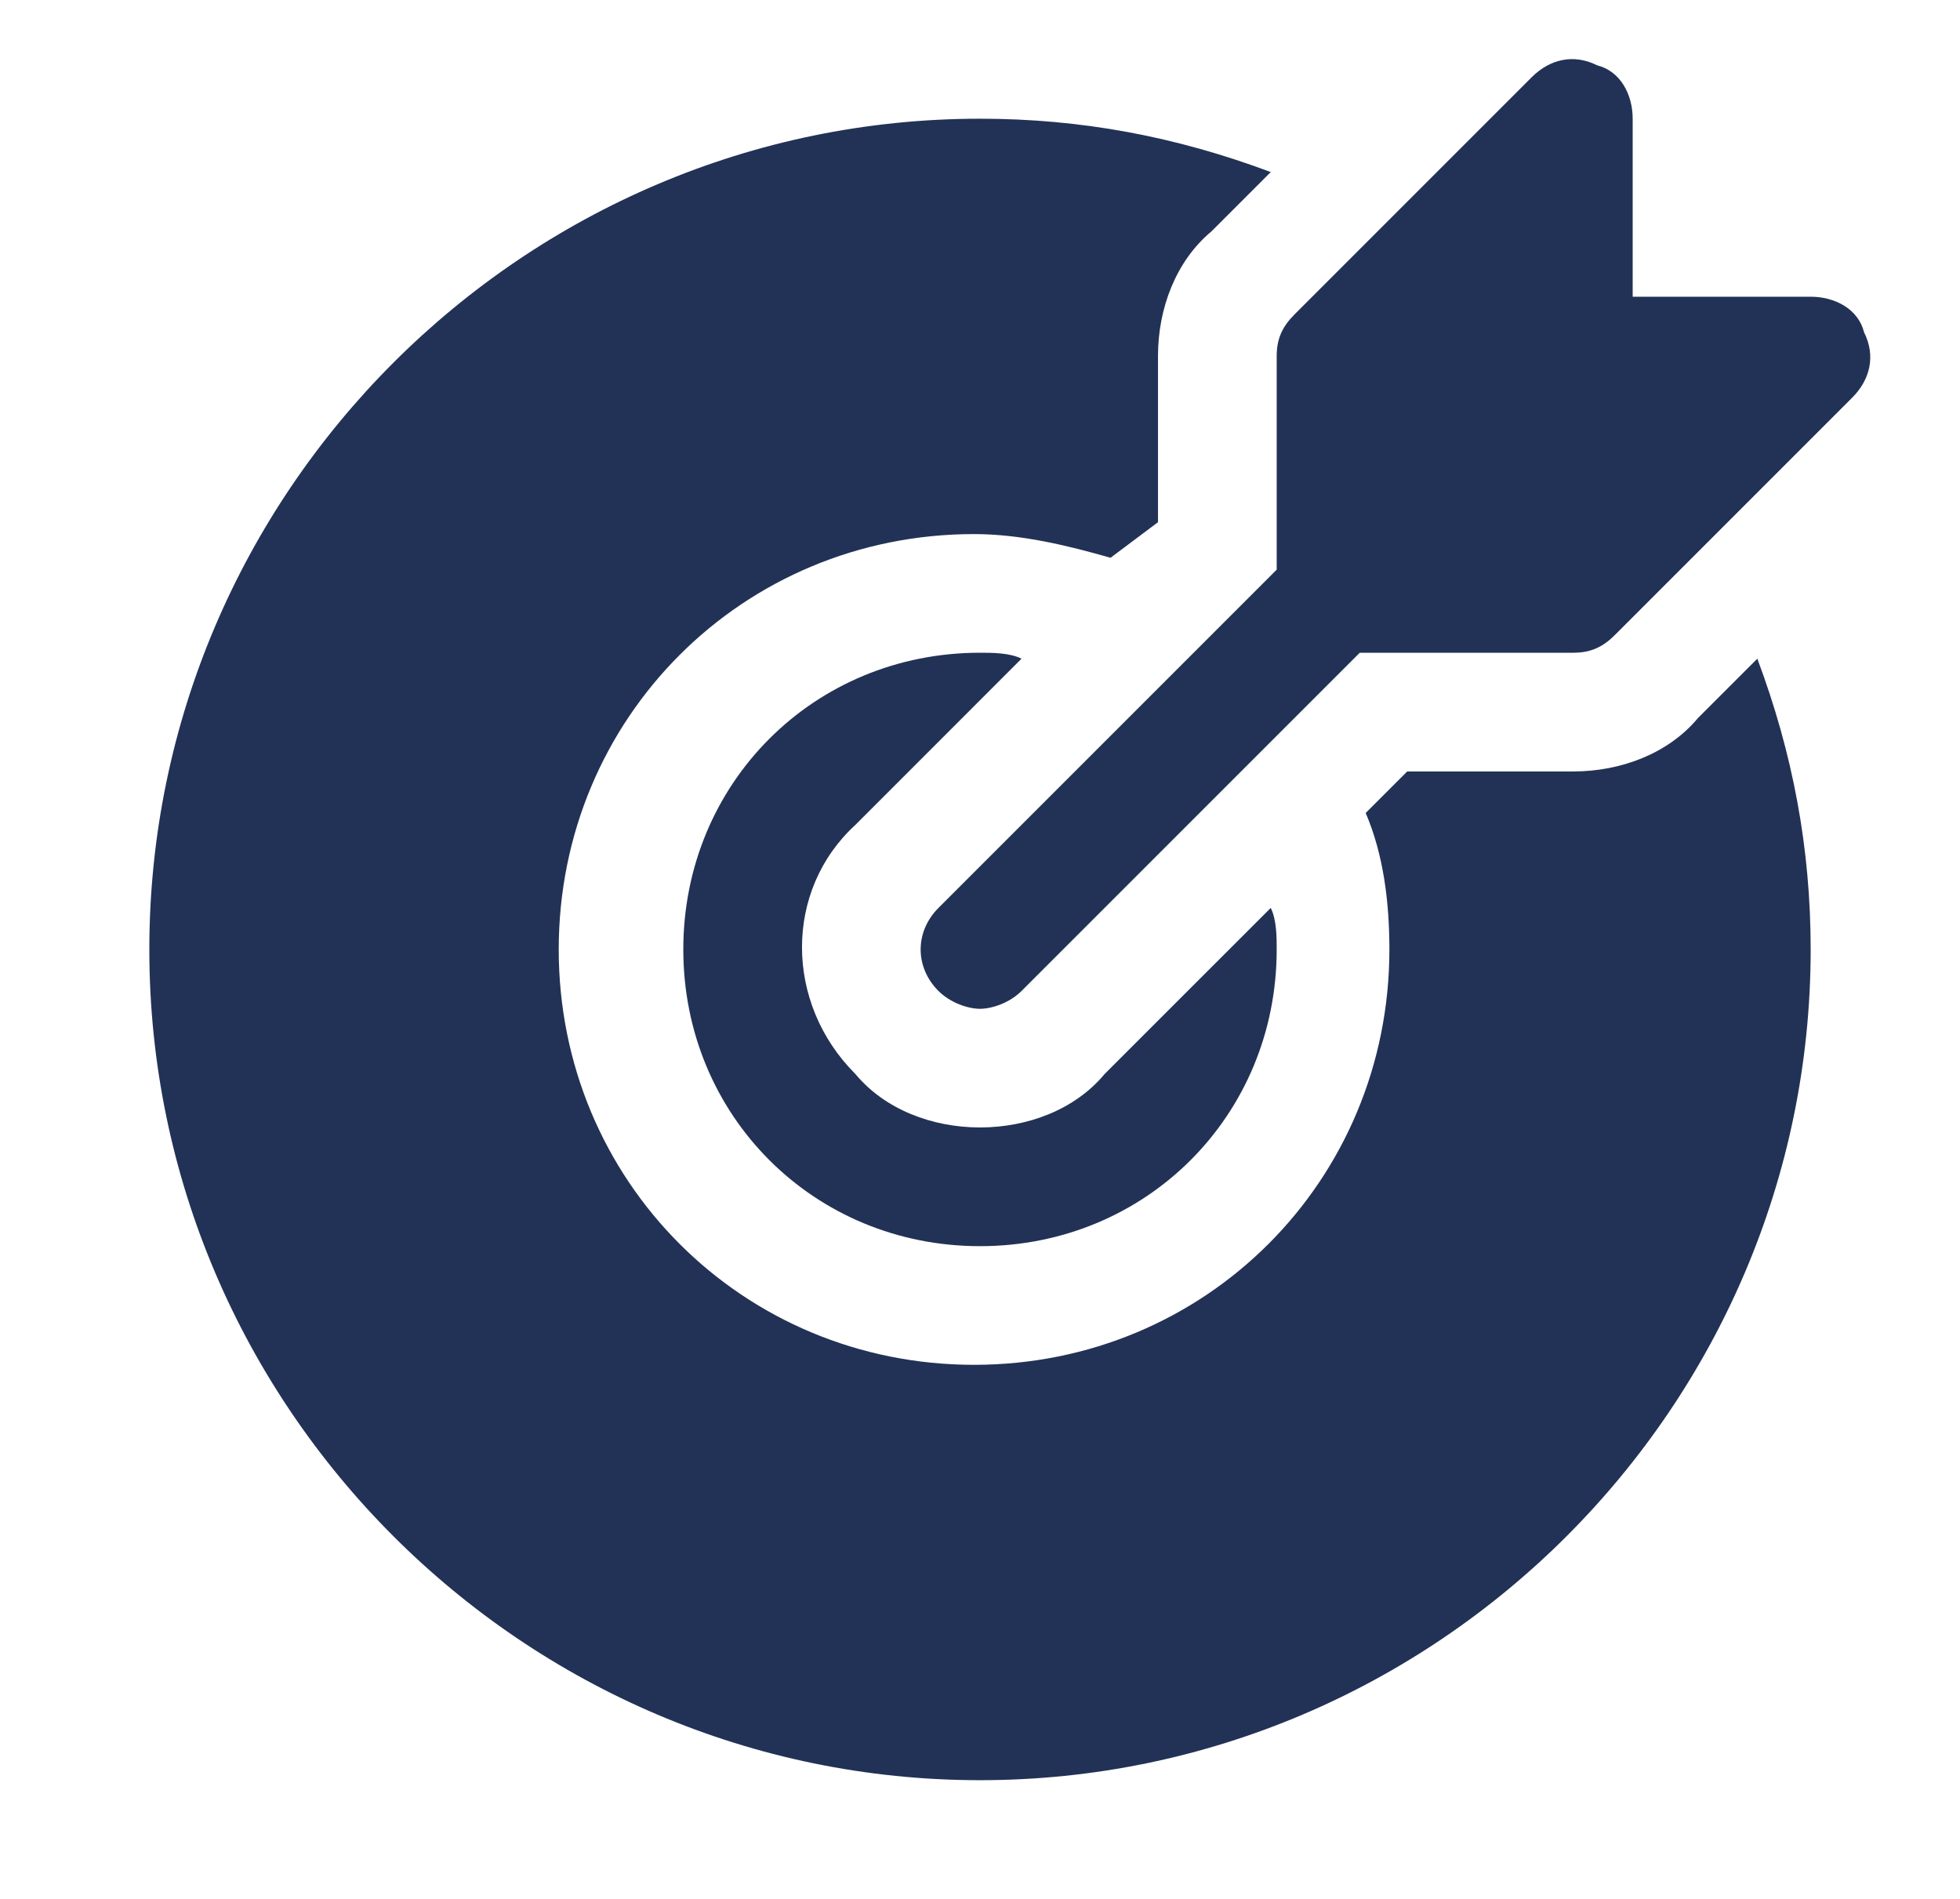 <svg width="32" height="31" viewBox="0 0 32 31" fill="none" xmlns="http://www.w3.org/2000/svg">
<path d="M30.434 5.425C30.337 5.038 29.95 4.844 29.562 4.844H26.656V1.938C26.656 1.55 26.462 1.163 26.075 1.066C25.688 0.872 25.3 0.969 25.009 1.259L21.134 5.134C20.941 5.328 20.844 5.522 20.844 5.813V9.3L15.322 14.822C14.934 15.209 14.934 15.791 15.322 16.178C15.516 16.372 15.806 16.469 16 16.469C16.194 16.469 16.484 16.372 16.678 16.178L22.2 10.656H25.688C25.978 10.656 26.172 10.559 26.366 10.366L30.241 6.491C30.531 6.2 30.628 5.813 30.434 5.425Z" fill="#223256"/>
<path d="M18.034 17.534C17.55 18.116 16.775 18.406 16 18.406C15.225 18.406 14.45 18.116 13.966 17.534C12.803 16.372 12.803 14.531 13.966 13.466L16.678 10.753C16.484 10.656 16.194 10.656 16 10.656C13.287 10.656 11.156 12.787 11.156 15.5C11.156 18.212 13.287 20.344 16 20.344C18.712 20.344 20.844 18.212 20.844 15.5C20.844 15.306 20.844 15.016 20.747 14.822L18.034 17.534Z" fill="#223256"/>
<path d="M27.722 11.722C27.238 12.303 26.462 12.594 25.688 12.594H22.975L22.297 13.272C22.587 13.95 22.684 14.725 22.684 15.5C22.684 19.278 19.681 22.281 15.903 22.281C12.125 22.281 9.122 19.278 9.122 15.5C9.122 11.722 12.125 8.719 15.903 8.719C16.678 8.719 17.453 8.912 18.131 9.106L18.906 8.525V5.812C18.906 5.037 19.197 4.263 19.778 3.778L20.747 2.809C19.197 2.228 17.647 1.938 16 1.938C8.541 1.938 2.438 8.041 2.438 15.5C2.438 22.959 8.541 29.062 16 29.062C23.459 29.062 29.562 22.959 29.562 15.5C29.562 13.853 29.272 12.303 28.691 10.753L27.722 11.722Z" fill="#223256"/>
</svg>
